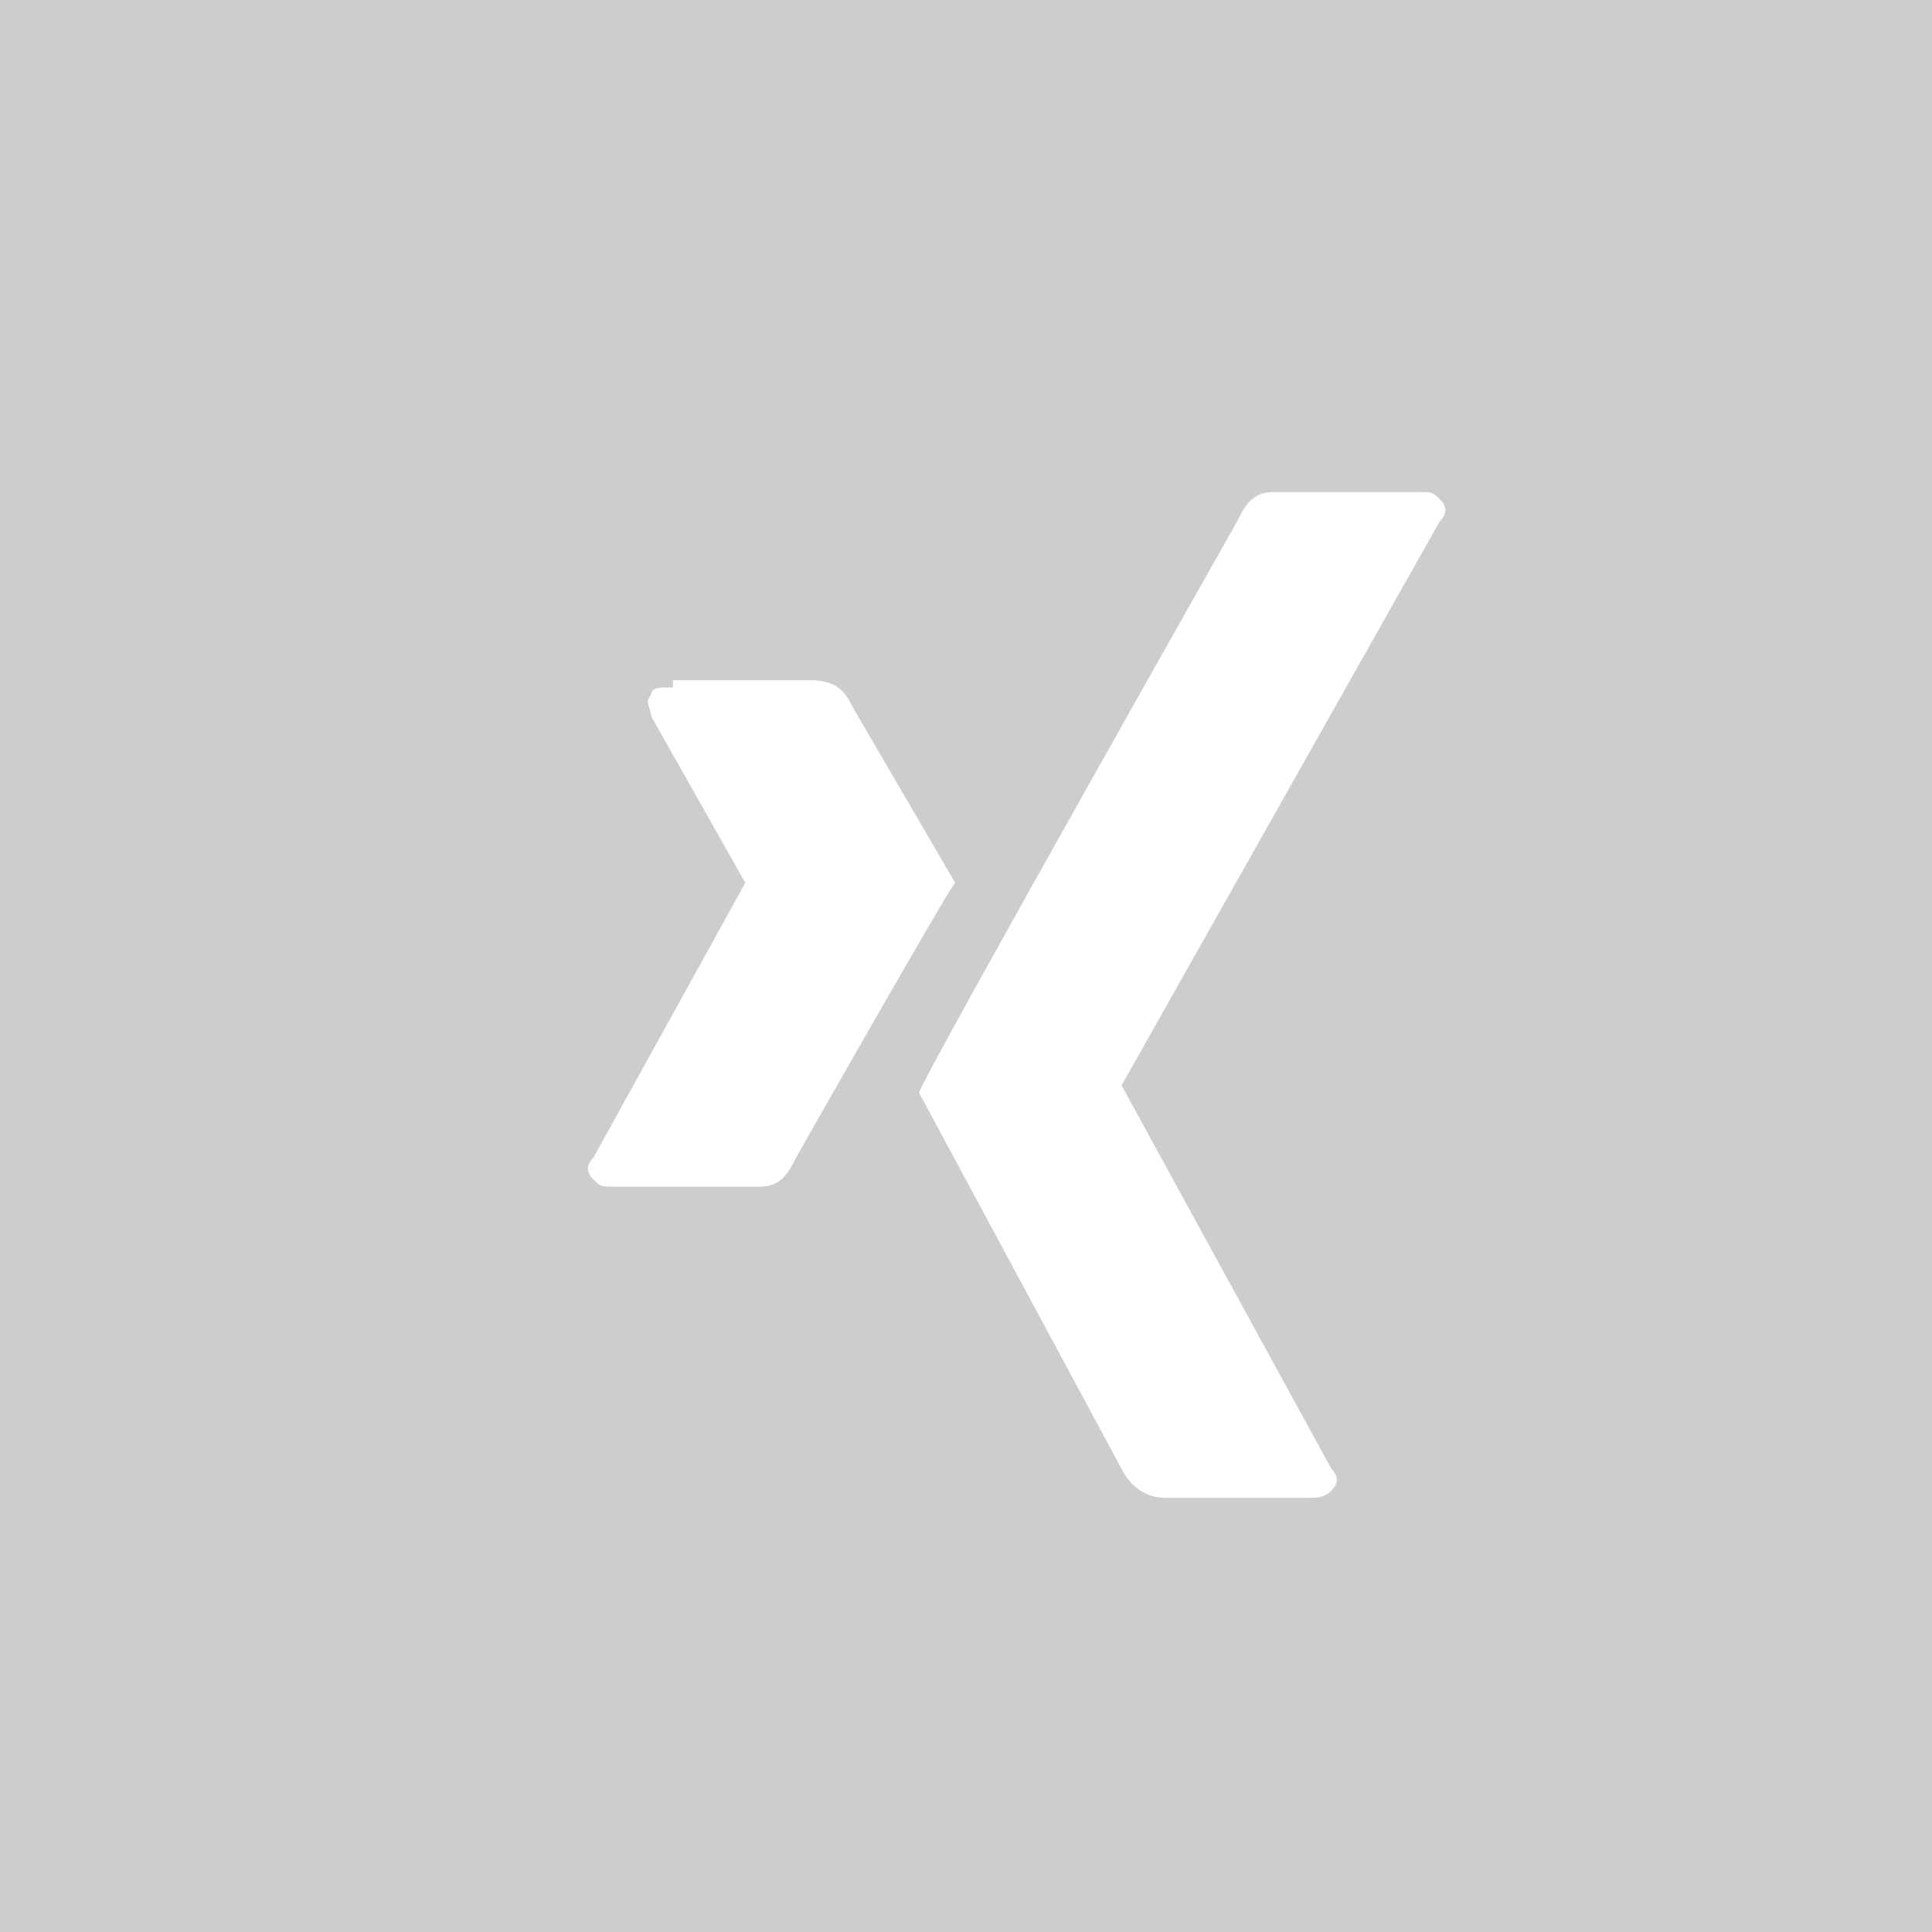 <?xml version="1.0" encoding="utf-8"?>
<!-- Generator: Adobe Illustrator 23.0.0, SVG Export Plug-In . SVG Version: 6.00 Build 0)  -->
<svg version="1.1" id="Ebene_1" xmlns="http://www.w3.org/2000/svg" xmlns:xlink="http://www.w3.org/1999/xlink" x="0px" y="0px"
	 viewBox="0 0 26.7 26.7" style="enable-background:new 0 0 26.7 26.7;" xml:space="preserve">
<style type="text/css">
	.st0{fill:#CDCDCD;}
	.st1{fill:#FFFFFF;}
</style>
<rect x="0" y="0" class="st0" width="26.7" height="26.7"/>
<path class="st1" d="M9.3,9.5C9.1,9.5,9,9.5,9,9.6c-0.1,0.1,0,0.2,0,0.3l1.3,2.3c0,0,0,0,0,0L8.2,16c-0.1,0.1-0.1,0.2,0,0.3
	c0.1,0.1,0.1,0.1,0.3,0.1h2c0.3,0,0.4-0.2,0.5-0.4c0,0,2.1-3.7,2.2-3.8c0,0-1.4-2.4-1.4-2.4c-0.1-0.2-0.2-0.4-0.6-0.4H9.3z"/>
<path class="st1" d="M17.6,6.8c-0.3,0-0.4,0.2-0.5,0.4c0,0-4.3,7.6-4.4,7.9c0,0,2.8,5.2,2.8,5.2c0.1,0.2,0.3,0.4,0.6,0.4h2
	c0.1,0,0.2,0,0.3-0.1c0.1-0.1,0.1-0.2,0-0.3L15.5,15c0,0,0,0,0,0l4.4-7.8C20,7.1,20,7,19.9,6.9c-0.1-0.1-0.1-0.1-0.3-0.1H17.6z"/>
</svg>
